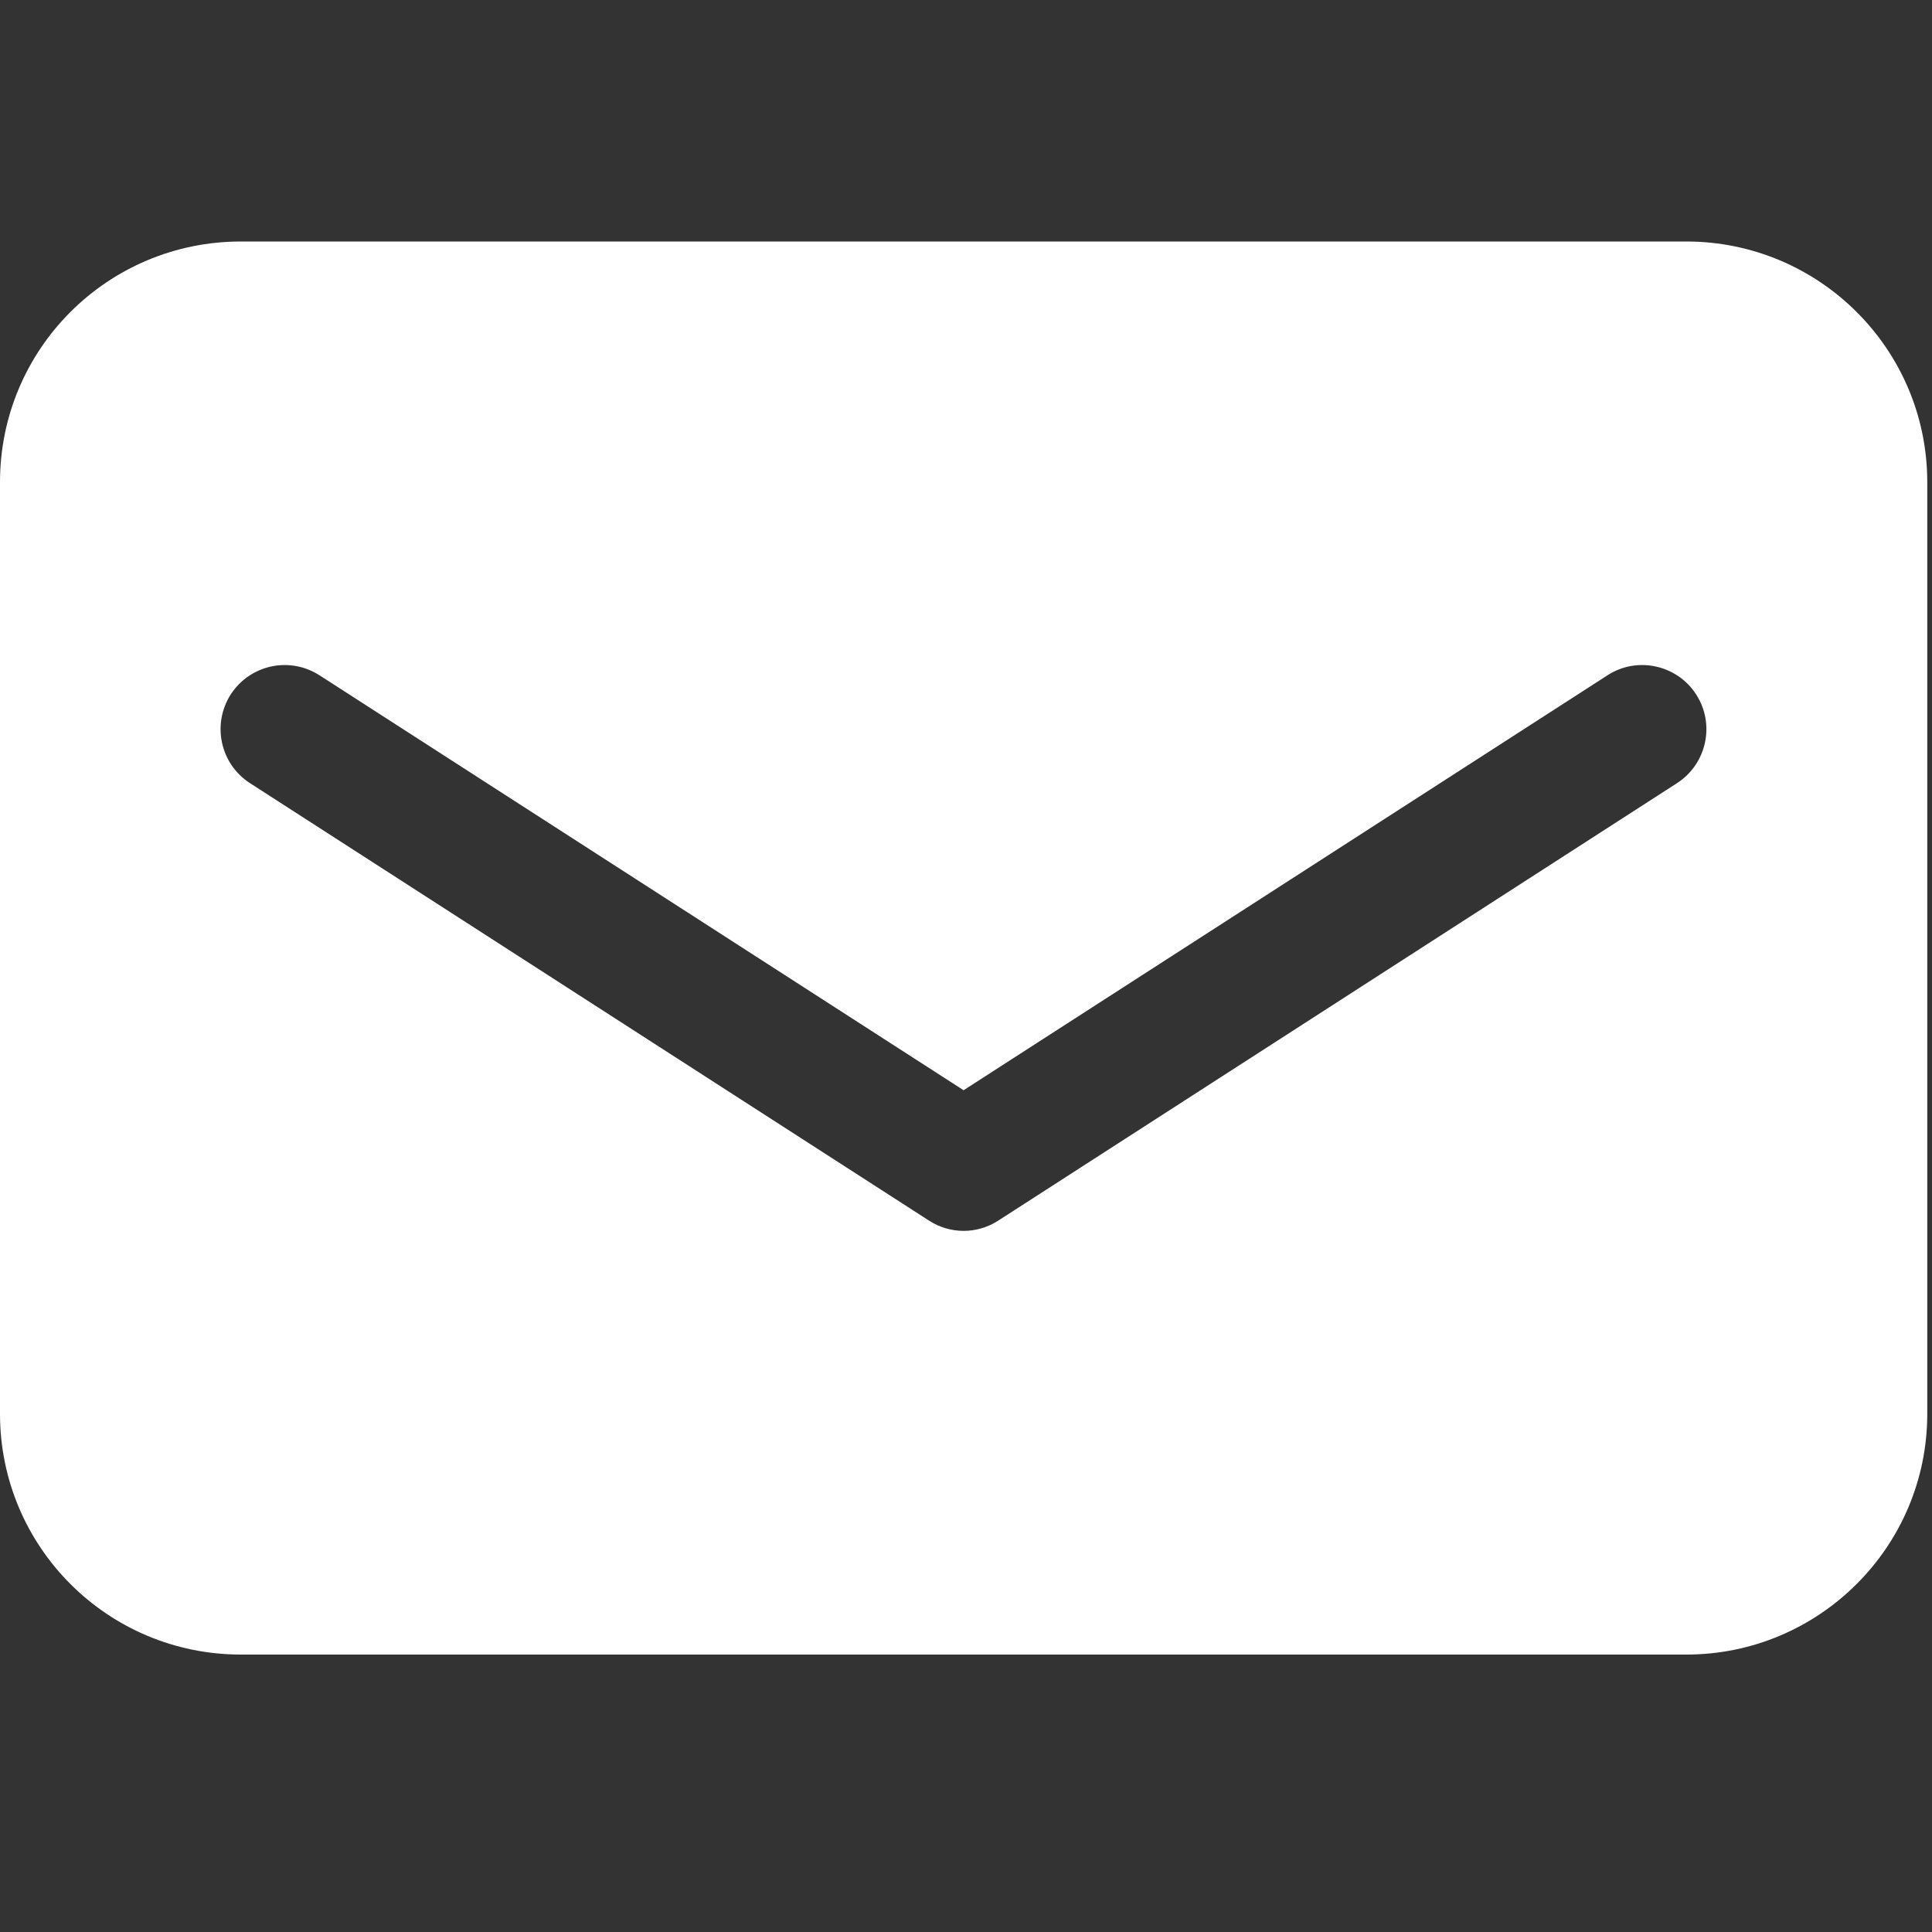 <?xml version="1.0" encoding="UTF-8"?>
<svg width="20px" height="20px" viewBox="0 0 20 20" version="1.1" xmlns="http://www.w3.org/2000/svg" xmlns:xlink="http://www.w3.org/1999/xlink">
    <rect x="0" y="0" width="20" height="20" fill="#333333" stroke="none"/>
    <!-- Generator: Sketch 59.1 (86144) - https://sketch.com -->
    <title>编组 9备份 2</title>
    <desc>Created with Sketch.</desc>
    <g id="组件" stroke="none" stroke-width="1" fill="none" fill-rule="evenodd">
        <g id="编组-9备份" fill="#FFFFFF" fill-rule="nonzero">
            <path d="M17.457,2.5 L2.494,2.5 C1.114,2.5 3.21520588e-13,3.614 3.21520588e-13,4.991 L3.21520588e-13,14.636 C3.21520588e-13,16.013 1.114,17.128 2.494,17.128 L17.457,17.128 C18.831,17.128 19.951,16.013 19.951,14.636 L19.951,4.991 C19.951,3.614 18.831,2.5 17.457,2.5 Z M17.359,8.108 L10.335,12.635 C10.226,12.706 10.1,12.742 9.975,12.742 C9.851,12.742 9.725,12.706 9.616,12.635 L2.589,8.108 C2.279,7.909 2.191,7.497 2.389,7.188 C2.589,6.88 2.999,6.792 3.308,6.991 L9.975,11.286 L16.64,6.991 C16.945,6.792 17.359,6.88 17.558,7.188 C17.758,7.497 17.668,7.909 17.359,8.108 Z" id="形状"></path>
        </g>
    </g>
</svg>